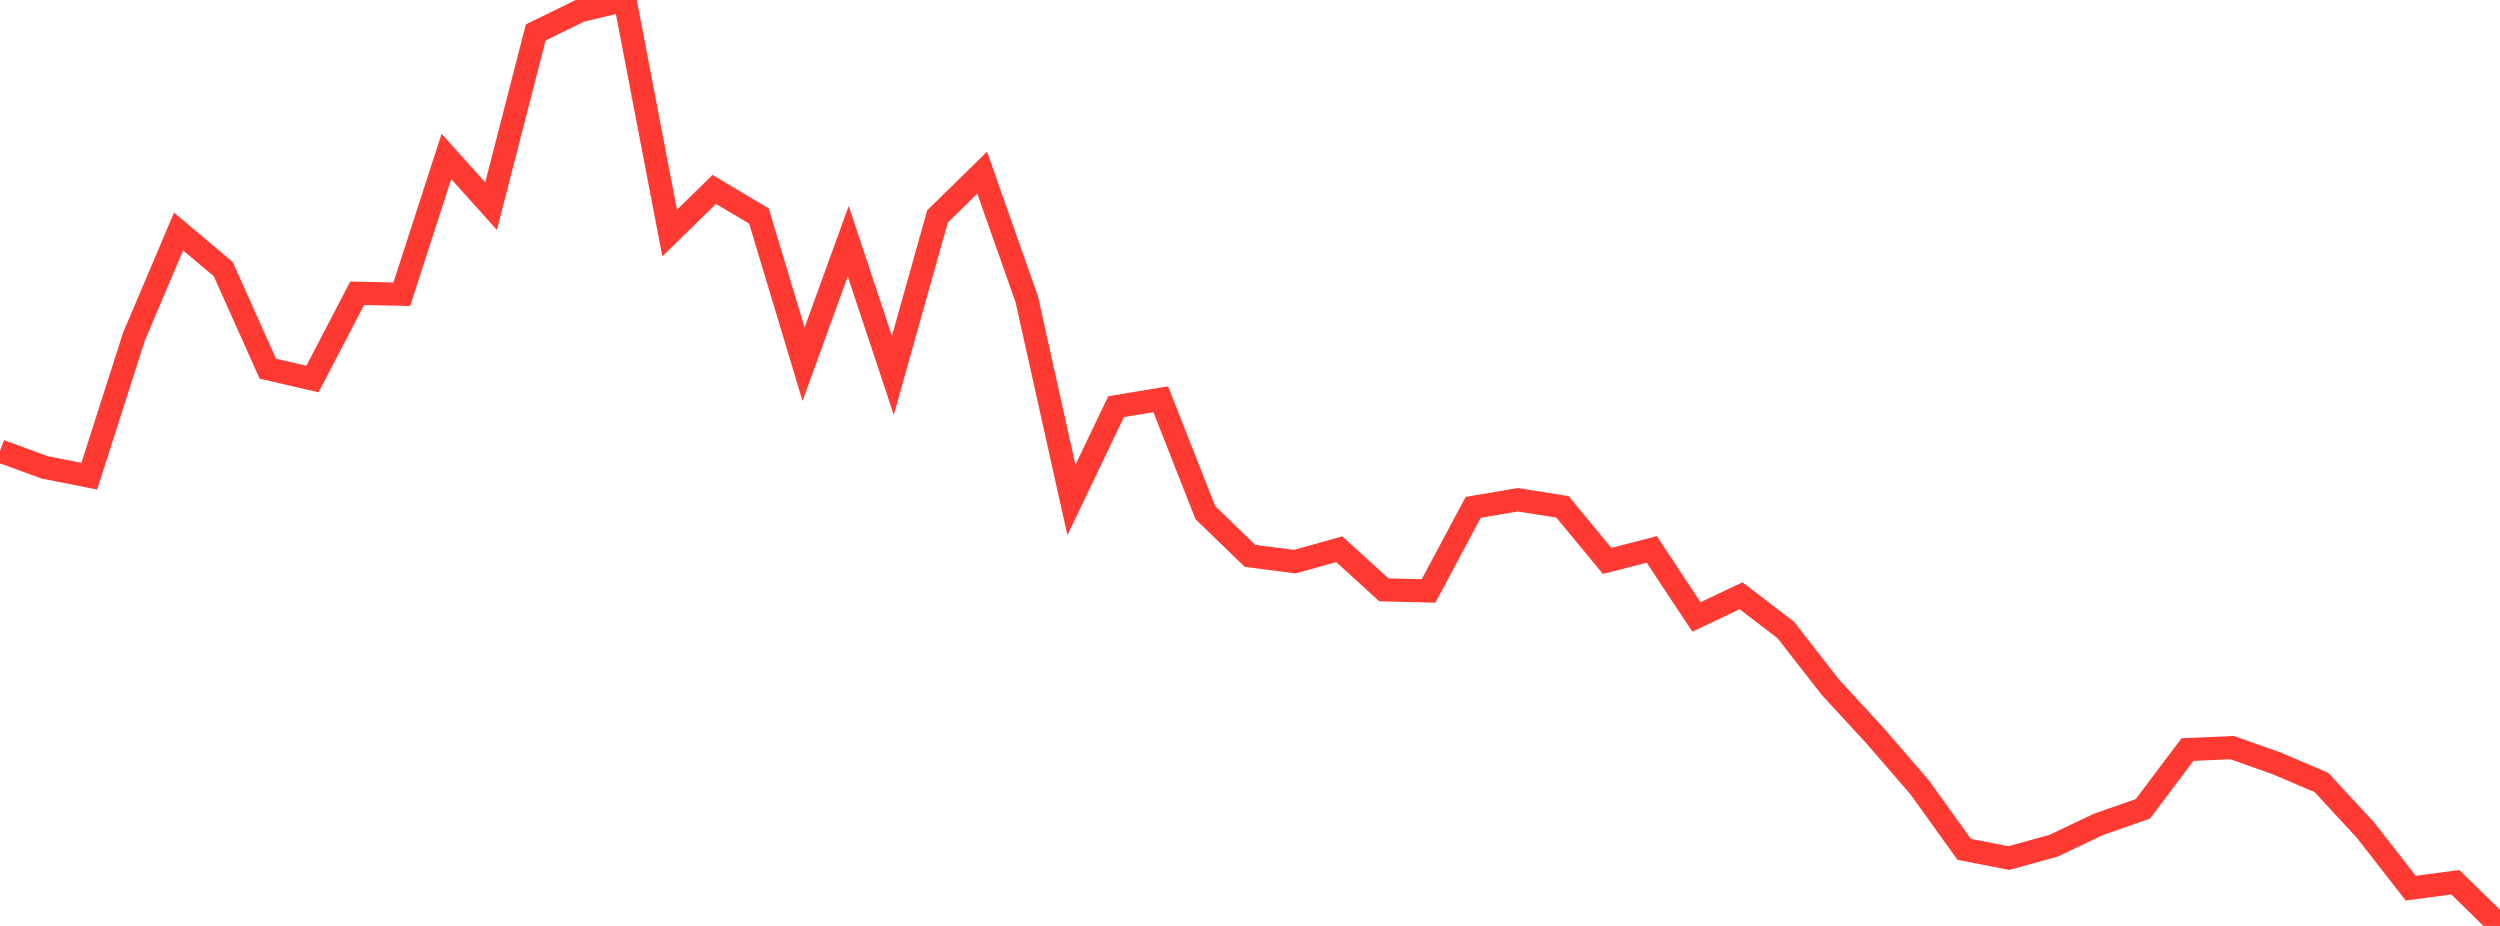 <?xml version="1.0" standalone="no"?>
<!DOCTYPE svg PUBLIC "-//W3C//DTD SVG 1.1//EN" "http://www.w3.org/Graphics/SVG/1.1/DTD/svg11.dtd">

<svg width="135" height="50" viewBox="0 0 135 50" preserveAspectRatio="none" 
  xmlns="http://www.w3.org/2000/svg"
  xmlns:xlink="http://www.w3.org/1999/xlink">


<polyline points="0.0, 24.356 2.411, 25.238 4.821, 25.715 7.232, 18.183 9.643, 12.502 12.054, 14.53 14.464, 19.909 16.875, 20.468 19.286, 15.837 21.696, 15.888 24.107, 8.449 26.518, 11.132 28.929, 1.751 31.339, 0.574 33.75, 0.0 36.161, 12.586 38.571, 10.229 40.982, 11.665 43.393, 19.67 45.804, 13.025 48.214, 20.273 50.625, 11.688 53.036, 9.325 55.446, 16.165 57.857, 27.002 60.268, 21.958 62.679, 21.559 65.089, 27.682 67.5, 30.017 69.911, 30.329 72.321, 29.658 74.732, 31.852 77.143, 31.91 79.554, 27.395 81.964, 26.987 84.375, 27.37 86.786, 30.29 89.196, 29.668 91.607, 33.314 94.018, 32.172 96.429, 34.015 98.839, 37.107 101.25, 39.726 103.661, 42.516 106.071, 45.867 108.482, 46.336 110.893, 45.669 113.304, 44.522 115.714, 43.678 118.125, 40.476 120.536, 40.371 122.946, 41.226 125.357, 42.253 127.768, 44.863 130.179, 47.962 132.589, 47.64 135.0, 50.0" fill="none" stroke="#ff3a33" stroke-width="1.25"/>

</svg>